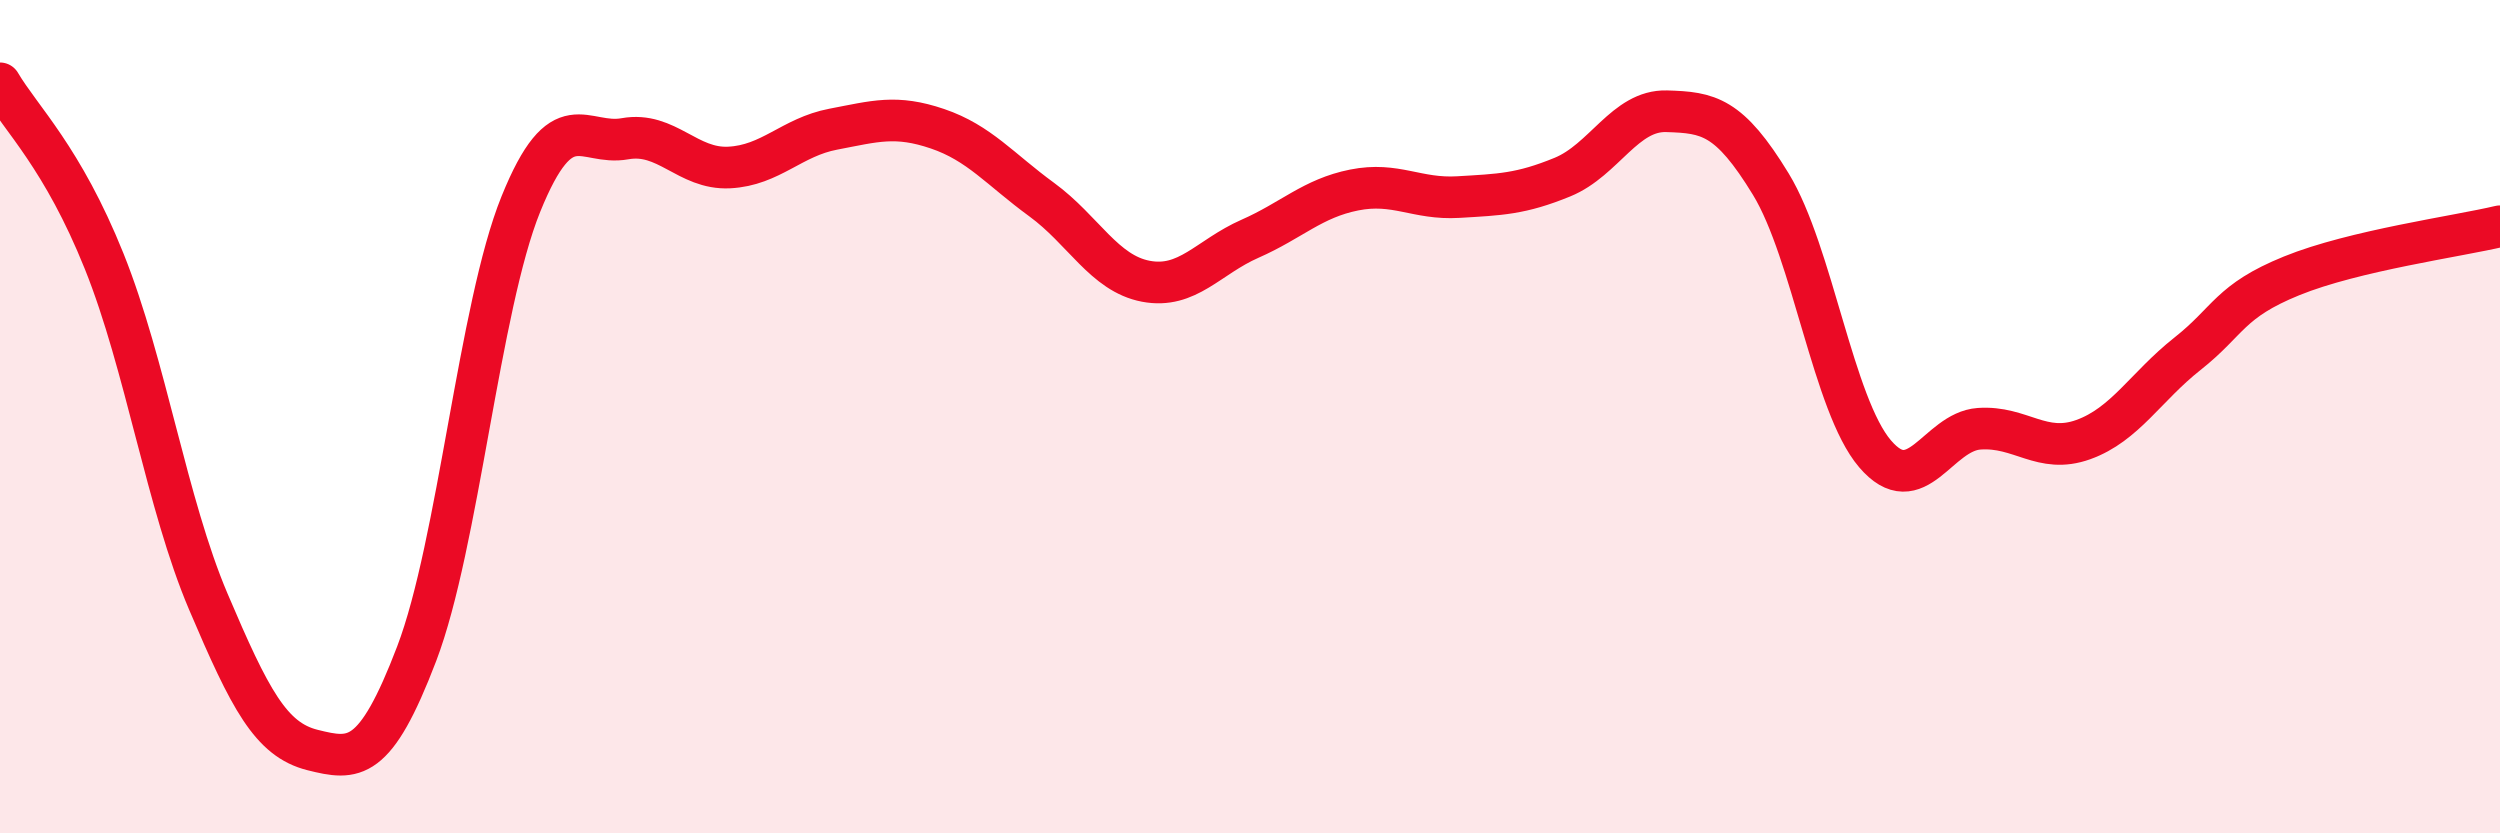 
    <svg width="60" height="20" viewBox="0 0 60 20" xmlns="http://www.w3.org/2000/svg">
      <path
        d="M 0,2 C 0.5,2.85 1.5,3.78 2.5,6.27 C 3.5,8.76 4,12.09 5,14.44 C 6,16.79 6.5,17.75 7.5,18 C 8.5,18.25 9,18.31 10,15.69 C 11,13.07 11.5,7.37 12.5,4.9 C 13.5,2.43 14,3.51 15,3.33 C 16,3.15 16.5,4.07 17.5,4.02 C 18.5,3.97 19,3.29 20,3.1 C 21,2.91 21.5,2.75 22.5,3.09 C 23.5,3.43 24,4.06 25,4.79 C 26,5.52 26.5,6.56 27.5,6.75 C 28.5,6.94 29,6.17 30,5.73 C 31,5.29 31.5,4.76 32.5,4.56 C 33.5,4.36 34,4.79 35,4.73 C 36,4.67 36.5,4.66 37.5,4.25 C 38.5,3.84 39,2.64 40,2.67 C 41,2.7 41.5,2.78 42.5,4.42 C 43.5,6.06 44,9.72 45,10.89 C 46,12.06 46.5,10.36 47.5,10.29 C 48.5,10.22 49,10.91 50,10.55 C 51,10.19 51.5,9.28 52.5,8.49 C 53.5,7.7 53.5,7.23 55,6.62 C 56.5,6.01 59,5.67 60,5.43L60 20L0 20Z"
        fill="#EB0A25"
        opacity="0.1"
        stroke-linecap="round"
        stroke-linejoin="round"
      />
      <path
        d="M 0,2 C 0.5,2.85 1.5,3.78 2.5,6.27 C 3.5,8.76 4,12.09 5,14.44 C 6,16.79 6.5,17.75 7.5,18 C 8.5,18.25 9,18.31 10,15.69 C 11,13.07 11.5,7.37 12.5,4.9 C 13.5,2.43 14,3.51 15,3.33 C 16,3.15 16.5,4.07 17.5,4.02 C 18.5,3.97 19,3.29 20,3.1 C 21,2.91 21.5,2.75 22.5,3.09 C 23.5,3.43 24,4.06 25,4.79 C 26,5.52 26.5,6.56 27.5,6.75 C 28.5,6.94 29,6.17 30,5.73 C 31,5.29 31.5,4.76 32.5,4.56 C 33.5,4.36 34,4.79 35,4.73 C 36,4.67 36.5,4.66 37.5,4.25 C 38.5,3.84 39,2.64 40,2.67 C 41,2.7 41.5,2.78 42.5,4.42 C 43.5,6.06 44,9.72 45,10.89 C 46,12.06 46.5,10.36 47.5,10.29 C 48.5,10.22 49,10.91 50,10.55 C 51,10.19 51.5,9.28 52.5,8.49 C 53.5,7.7 53.5,7.23 55,6.62 C 56.5,6.01 59,5.67 60,5.43"
        stroke="#EB0A25"
        stroke-width="1"
        fill="none"
        stroke-linecap="round"
        stroke-linejoin="round"
      />
    </svg>
  